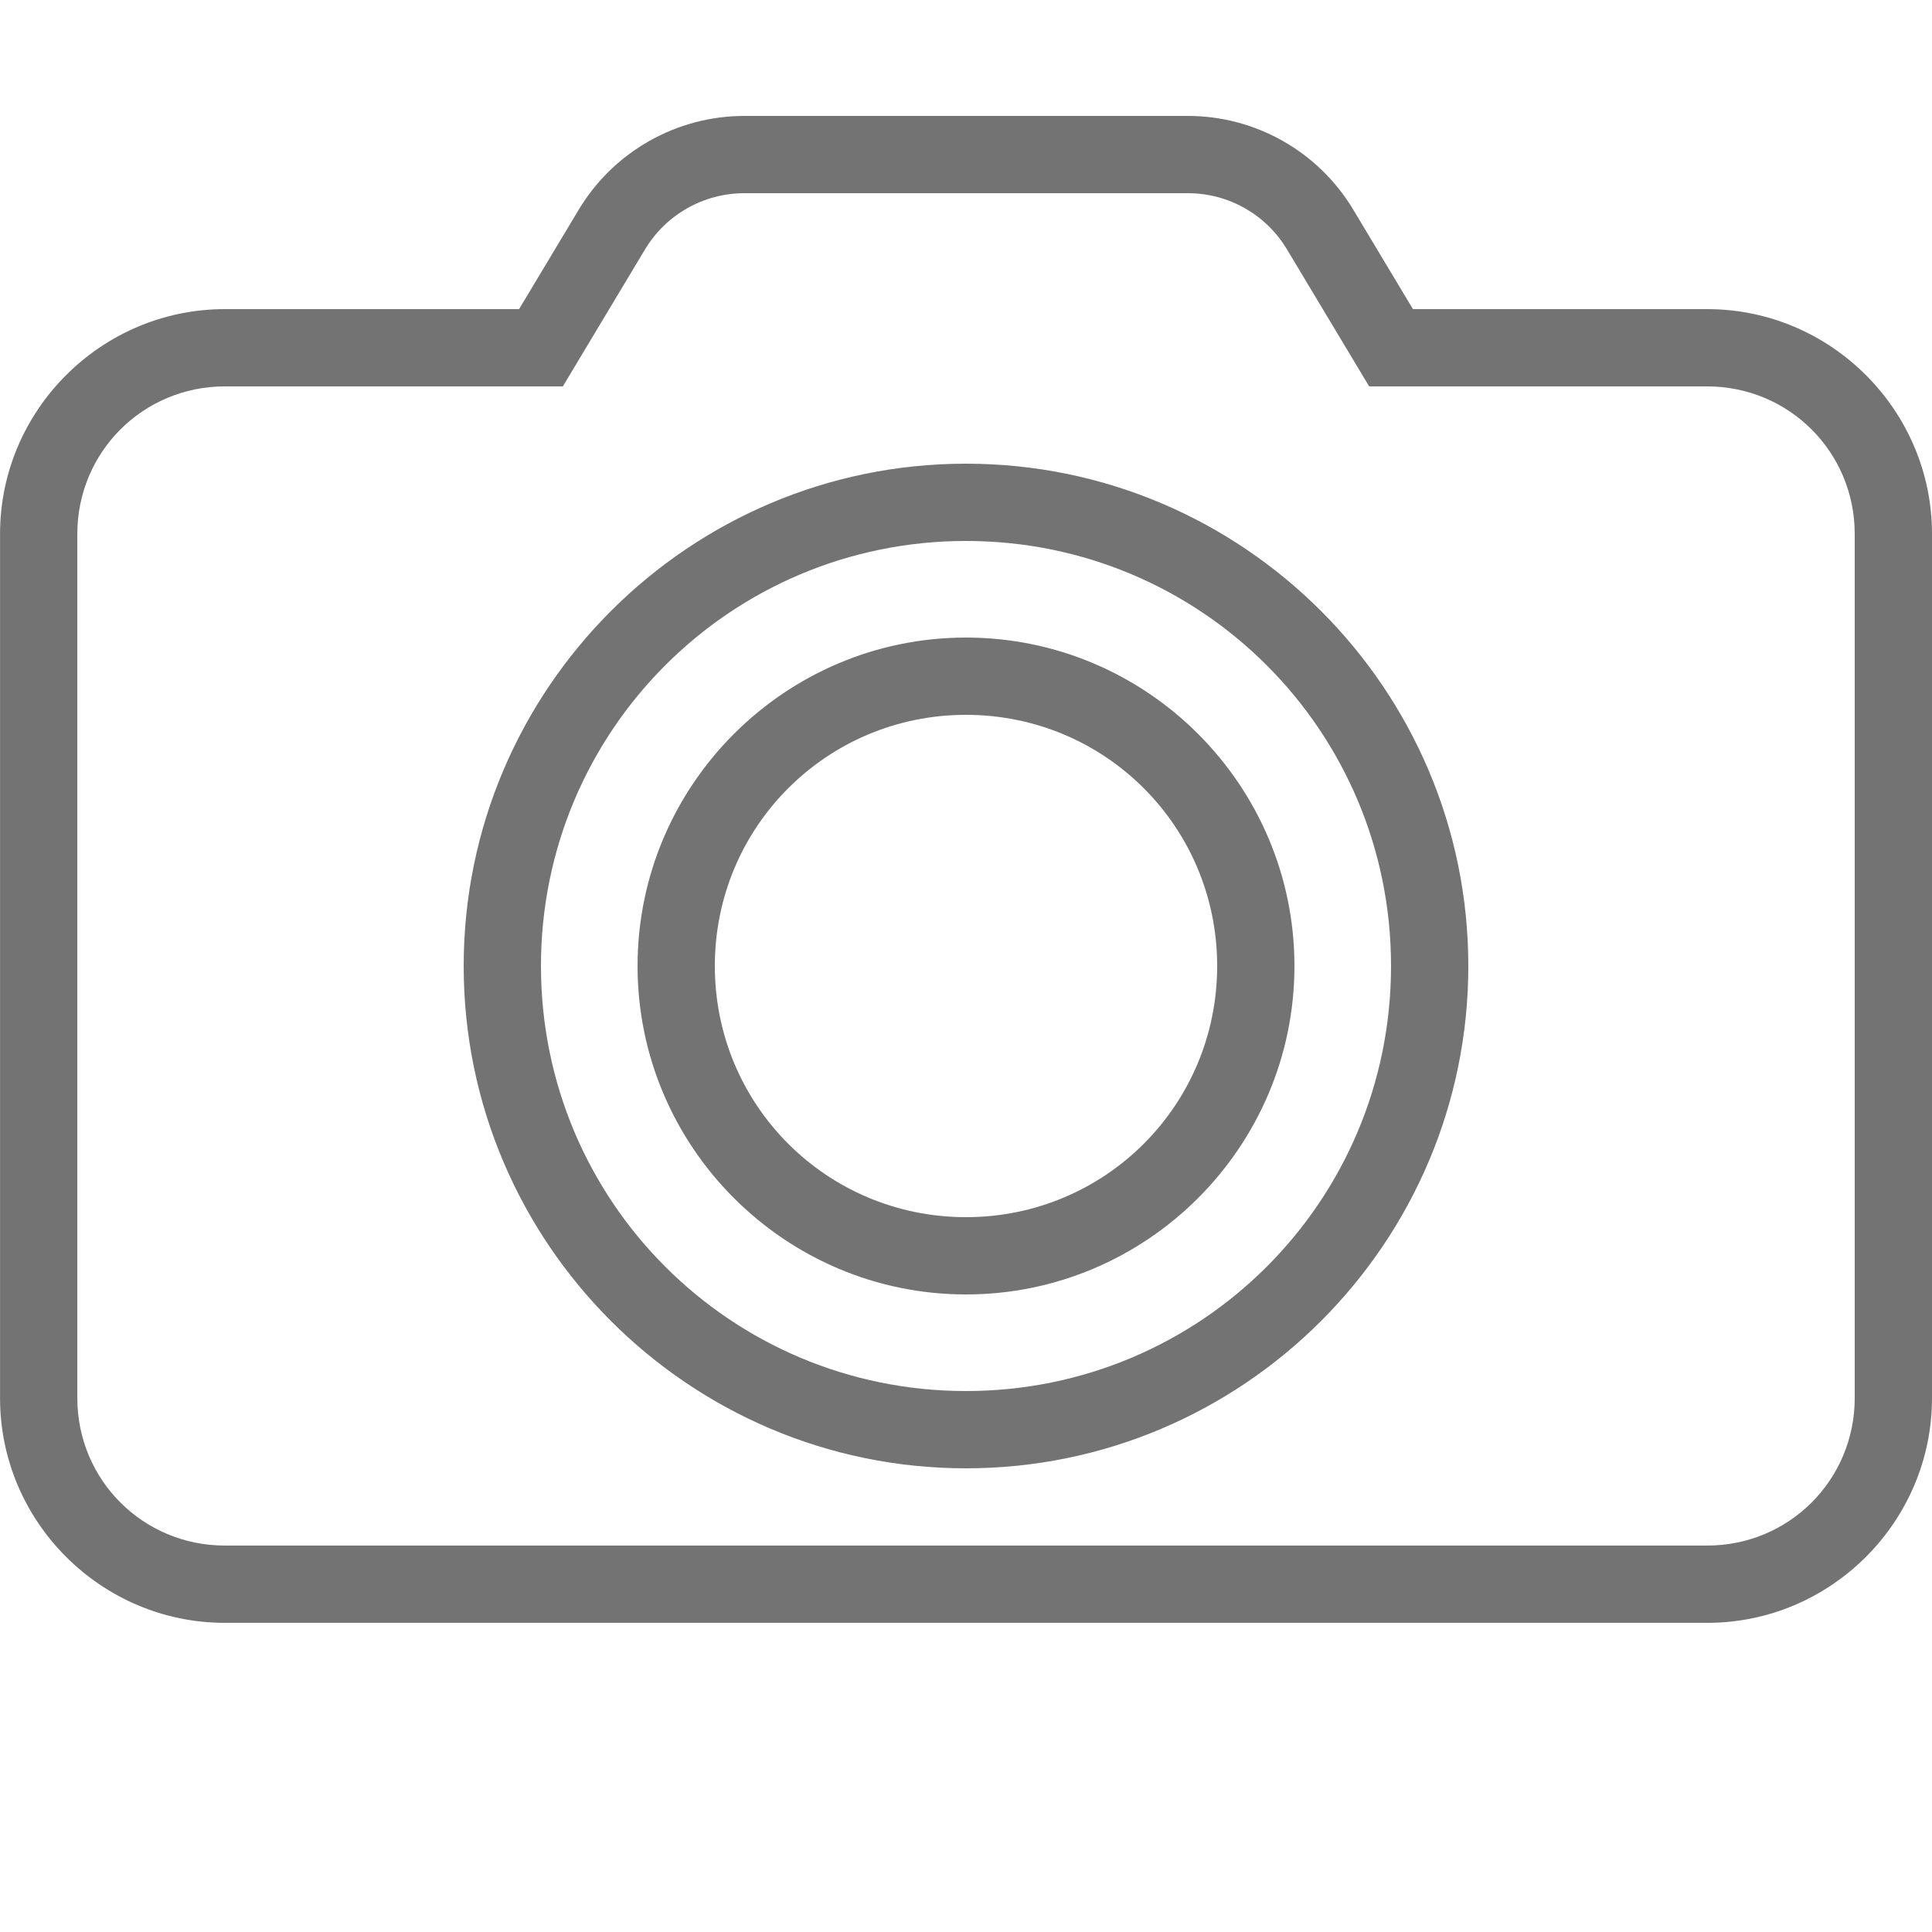 <svg xmlns="http://www.w3.org/2000/svg" xmlns:xlink="http://www.w3.org/1999/xlink" viewBox="0,0,256,256" width="50px" height="50px" fill-rule="nonzero"><g fill="#737373" fill-rule="nonzero" stroke="none" stroke-width="1" stroke-linecap="butt" stroke-linejoin="miter" stroke-miterlimit="10" stroke-dasharray="" stroke-dashoffset="0" font-family="none" font-weight="none" font-size="none" text-anchor="none" style="mix-blend-mode: normal"><g transform="scale(5.12,5.12)"><path d="M19.266,3c-1.755,0 -3.386,0.922 -4.289,2.428l-1.543,2.572h-7.615c-3.2,0 -5.818,2.618 -5.818,5.818v22.365c0,3.2 2.618,5.816 5.818,5.816h38.365c3.2,0 5.816,-2.618 5.816,-5.818v-22.363c0,-3.2 -2.618,-5.818 -5.818,-5.818h-7.615l-1.547,-2.578c-0.901,-1.501 -2.527,-2.422 -4.277,-2.422zM19.266,5h11.477c1.051,0 2.021,0.55 2.562,1.451l2.129,3.549h8.748c2.118,0 3.818,1.701 3.818,3.818v22.363c0,2.118 -1.7,3.818 -3.816,3.818h-38.365c-2.118,0 -3.818,-1.7 -3.818,-3.816v-22.365c0,-2.118 1.701,-3.818 3.818,-3.818h8.748l0.291,-0.486l1.834,-3.057c0.543,-0.905 1.519,-1.457 2.574,-1.457zM25,12c-7.168,0 -13,5.832 -13,13c0,7.168 5.832,13 13,13c7.168,0 13,-5.832 13,-13c0,-7.168 -5.832,-13 -13,-13zM25,14c6.087,0 11,4.913 11,11c0,6.087 -4.913,11 -11,11c-6.087,0 -11,-4.913 -11,-11c0,-6.087 4.913,-11 11,-11zM25,16.5c-4.683,0 -8.5,3.817 -8.5,8.5c0,4.683 3.817,8.5 8.5,8.5c4.683,0 8.5,-3.817 8.5,-8.5c0,-4.683 -3.817,-8.5 -8.5,-8.5zM25,18.5c3.602,0 6.5,2.898 6.5,6.5c0,3.602 -2.898,6.5 -6.5,6.5c-3.602,0 -6.5,-2.898 -6.5,-6.5c0,-3.602 2.898,-6.5 6.5,-6.5z"></path></g></g></svg>